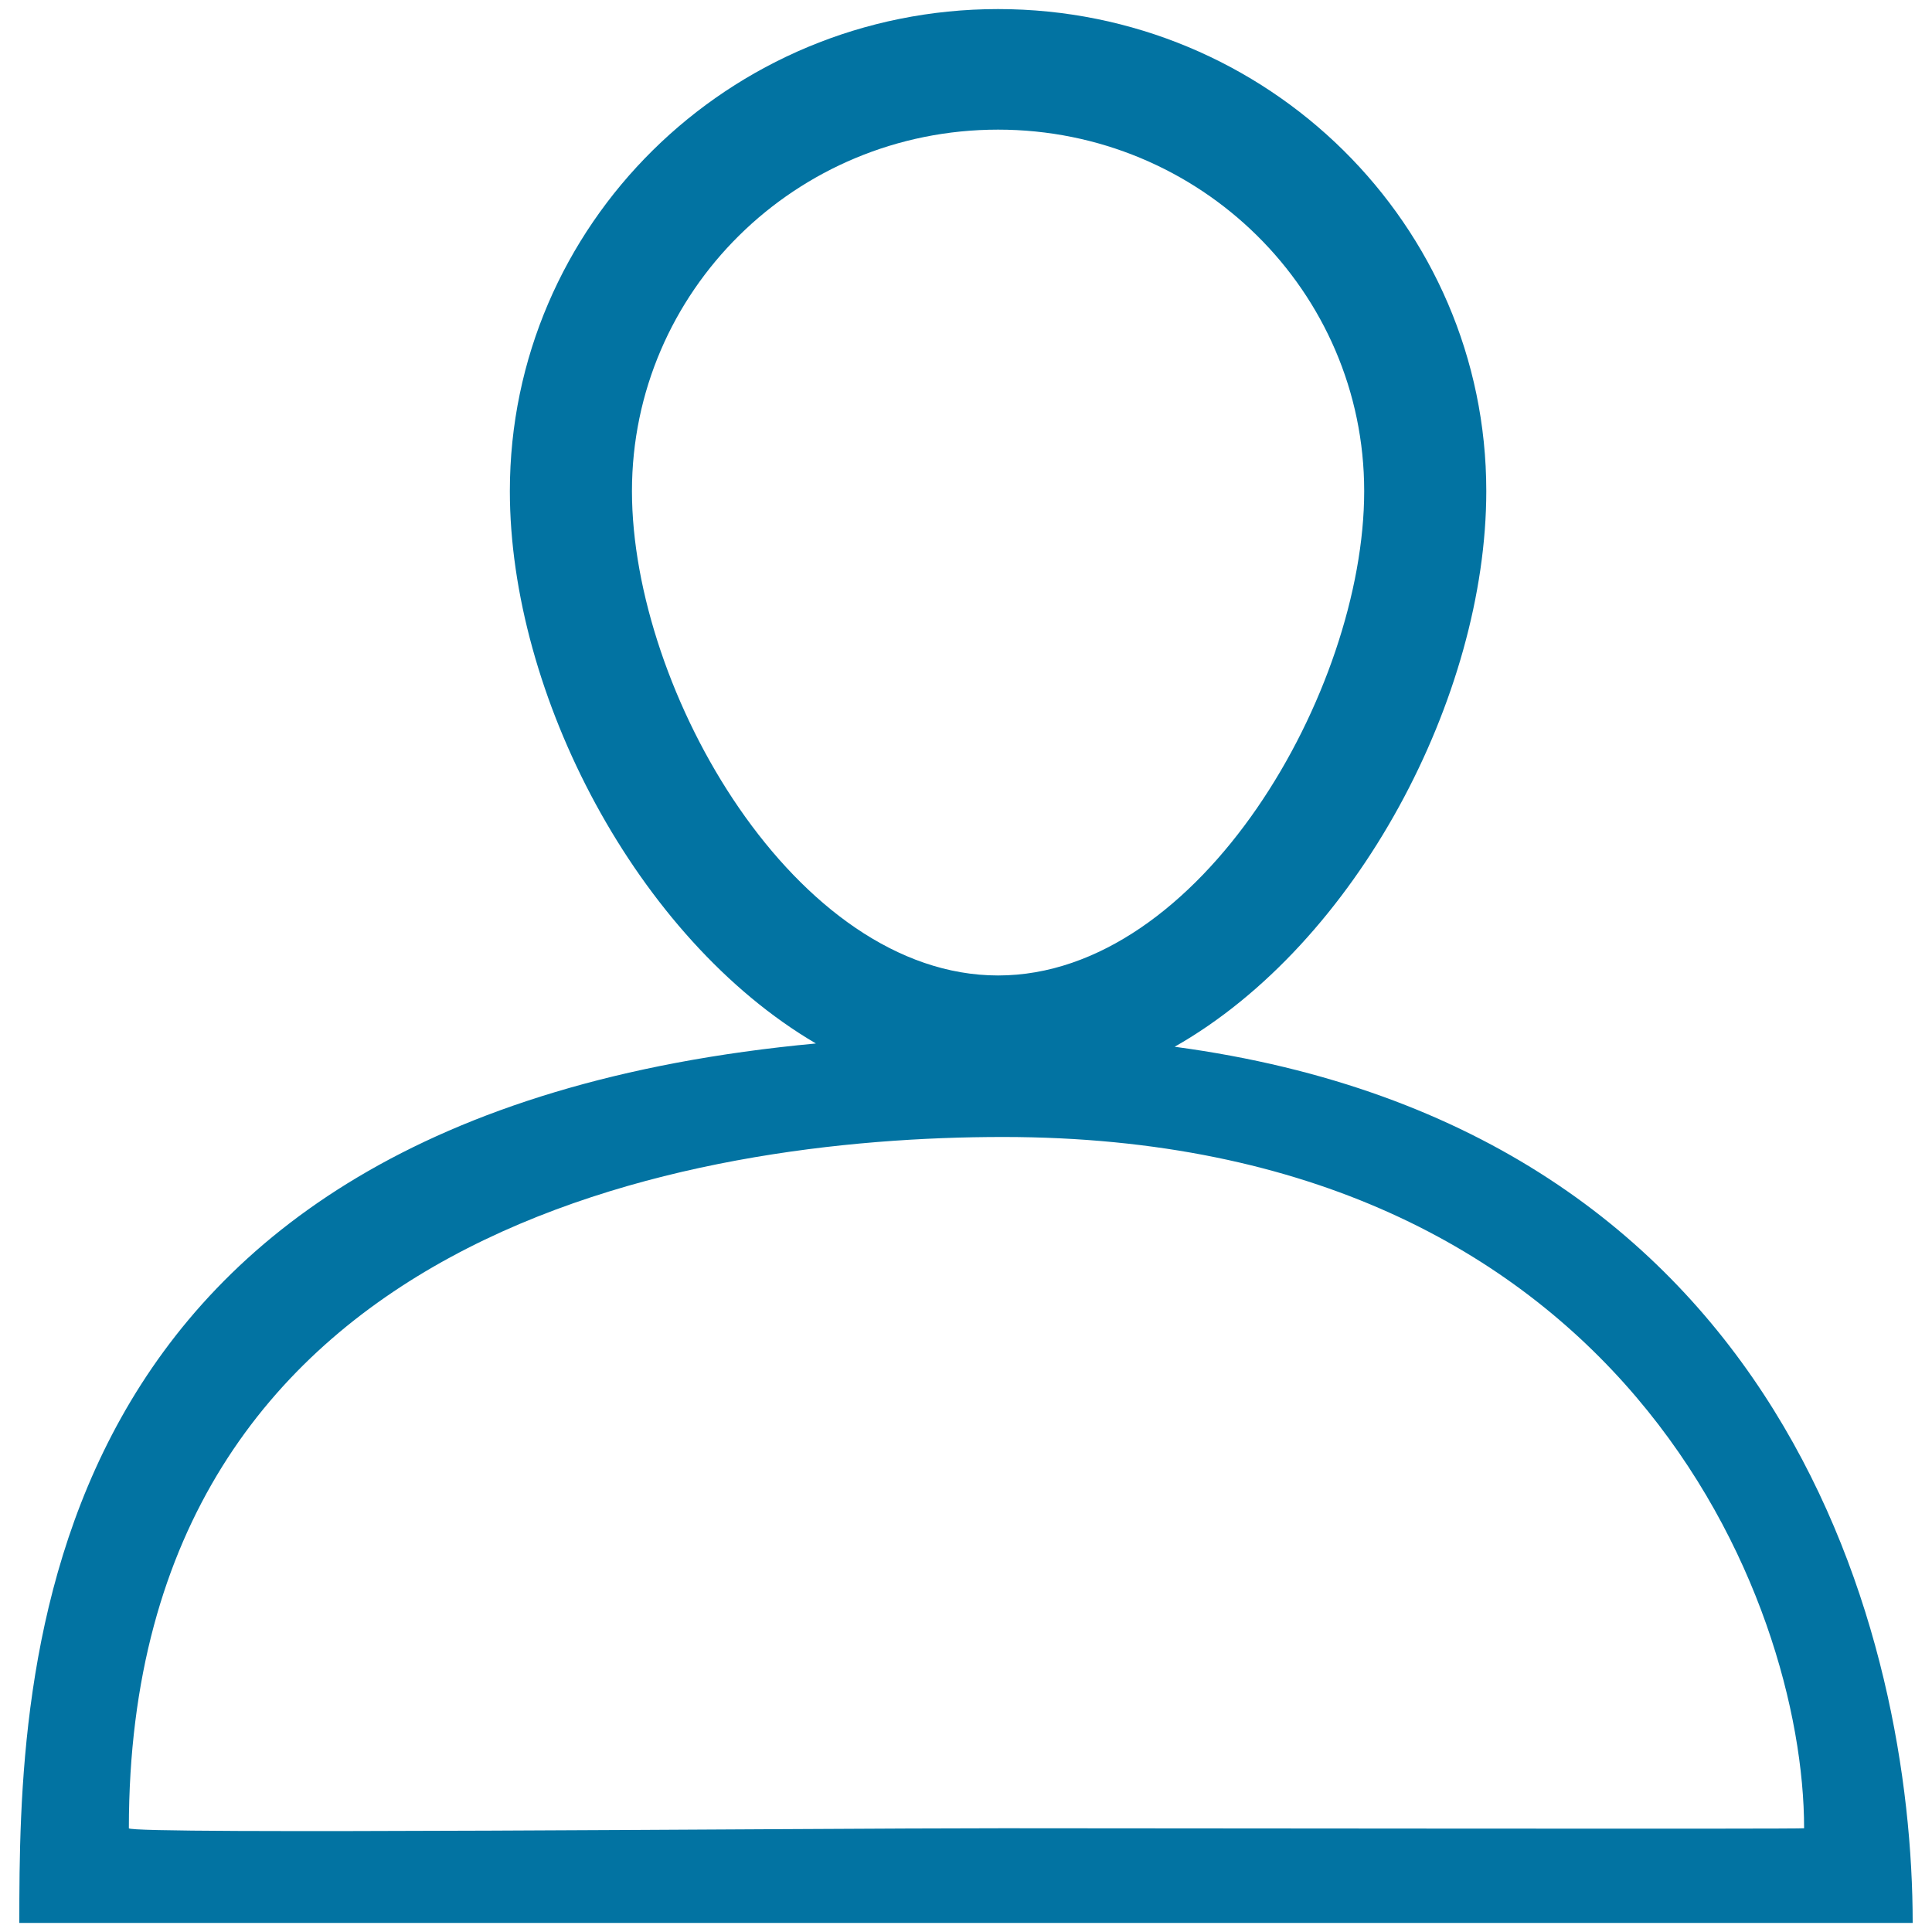<svg xmlns="http://www.w3.org/2000/svg" viewBox="0 0 1000 1000" style="fill:#0273a2">
<title>People SVG icon</title>
<path d="M608,541.8c94.4-53.6,161.3-181.6,161.3-287.6c0-137.8-113.1-249.5-252.7-249.5S263.9,116.4,263.9,254.2c0,104.9,65.5,231.4,158.4,285.9C13.2,578.2,10,866.7,10,995.3h980C990,849.4,925.6,584.4,608,541.8z M327.1,254.2c0-103.4,84.8-187.1,189.5-187.1c104.7,0,189.5,83.8,189.5,187.1c0,103.3-84.8,250.7-189.5,250.7C411.9,504.9,327.1,357.6,327.1,254.2z M519.1,946.3c-104.7,0-452.4,3.3-452.4,0c0-311.2,293.2-357.8,452.4-357.8c321.5,0,414.7,240,414.7,357.8C933.8,946.8,623.8,946.3,519.1,946.3z"/>
</svg>